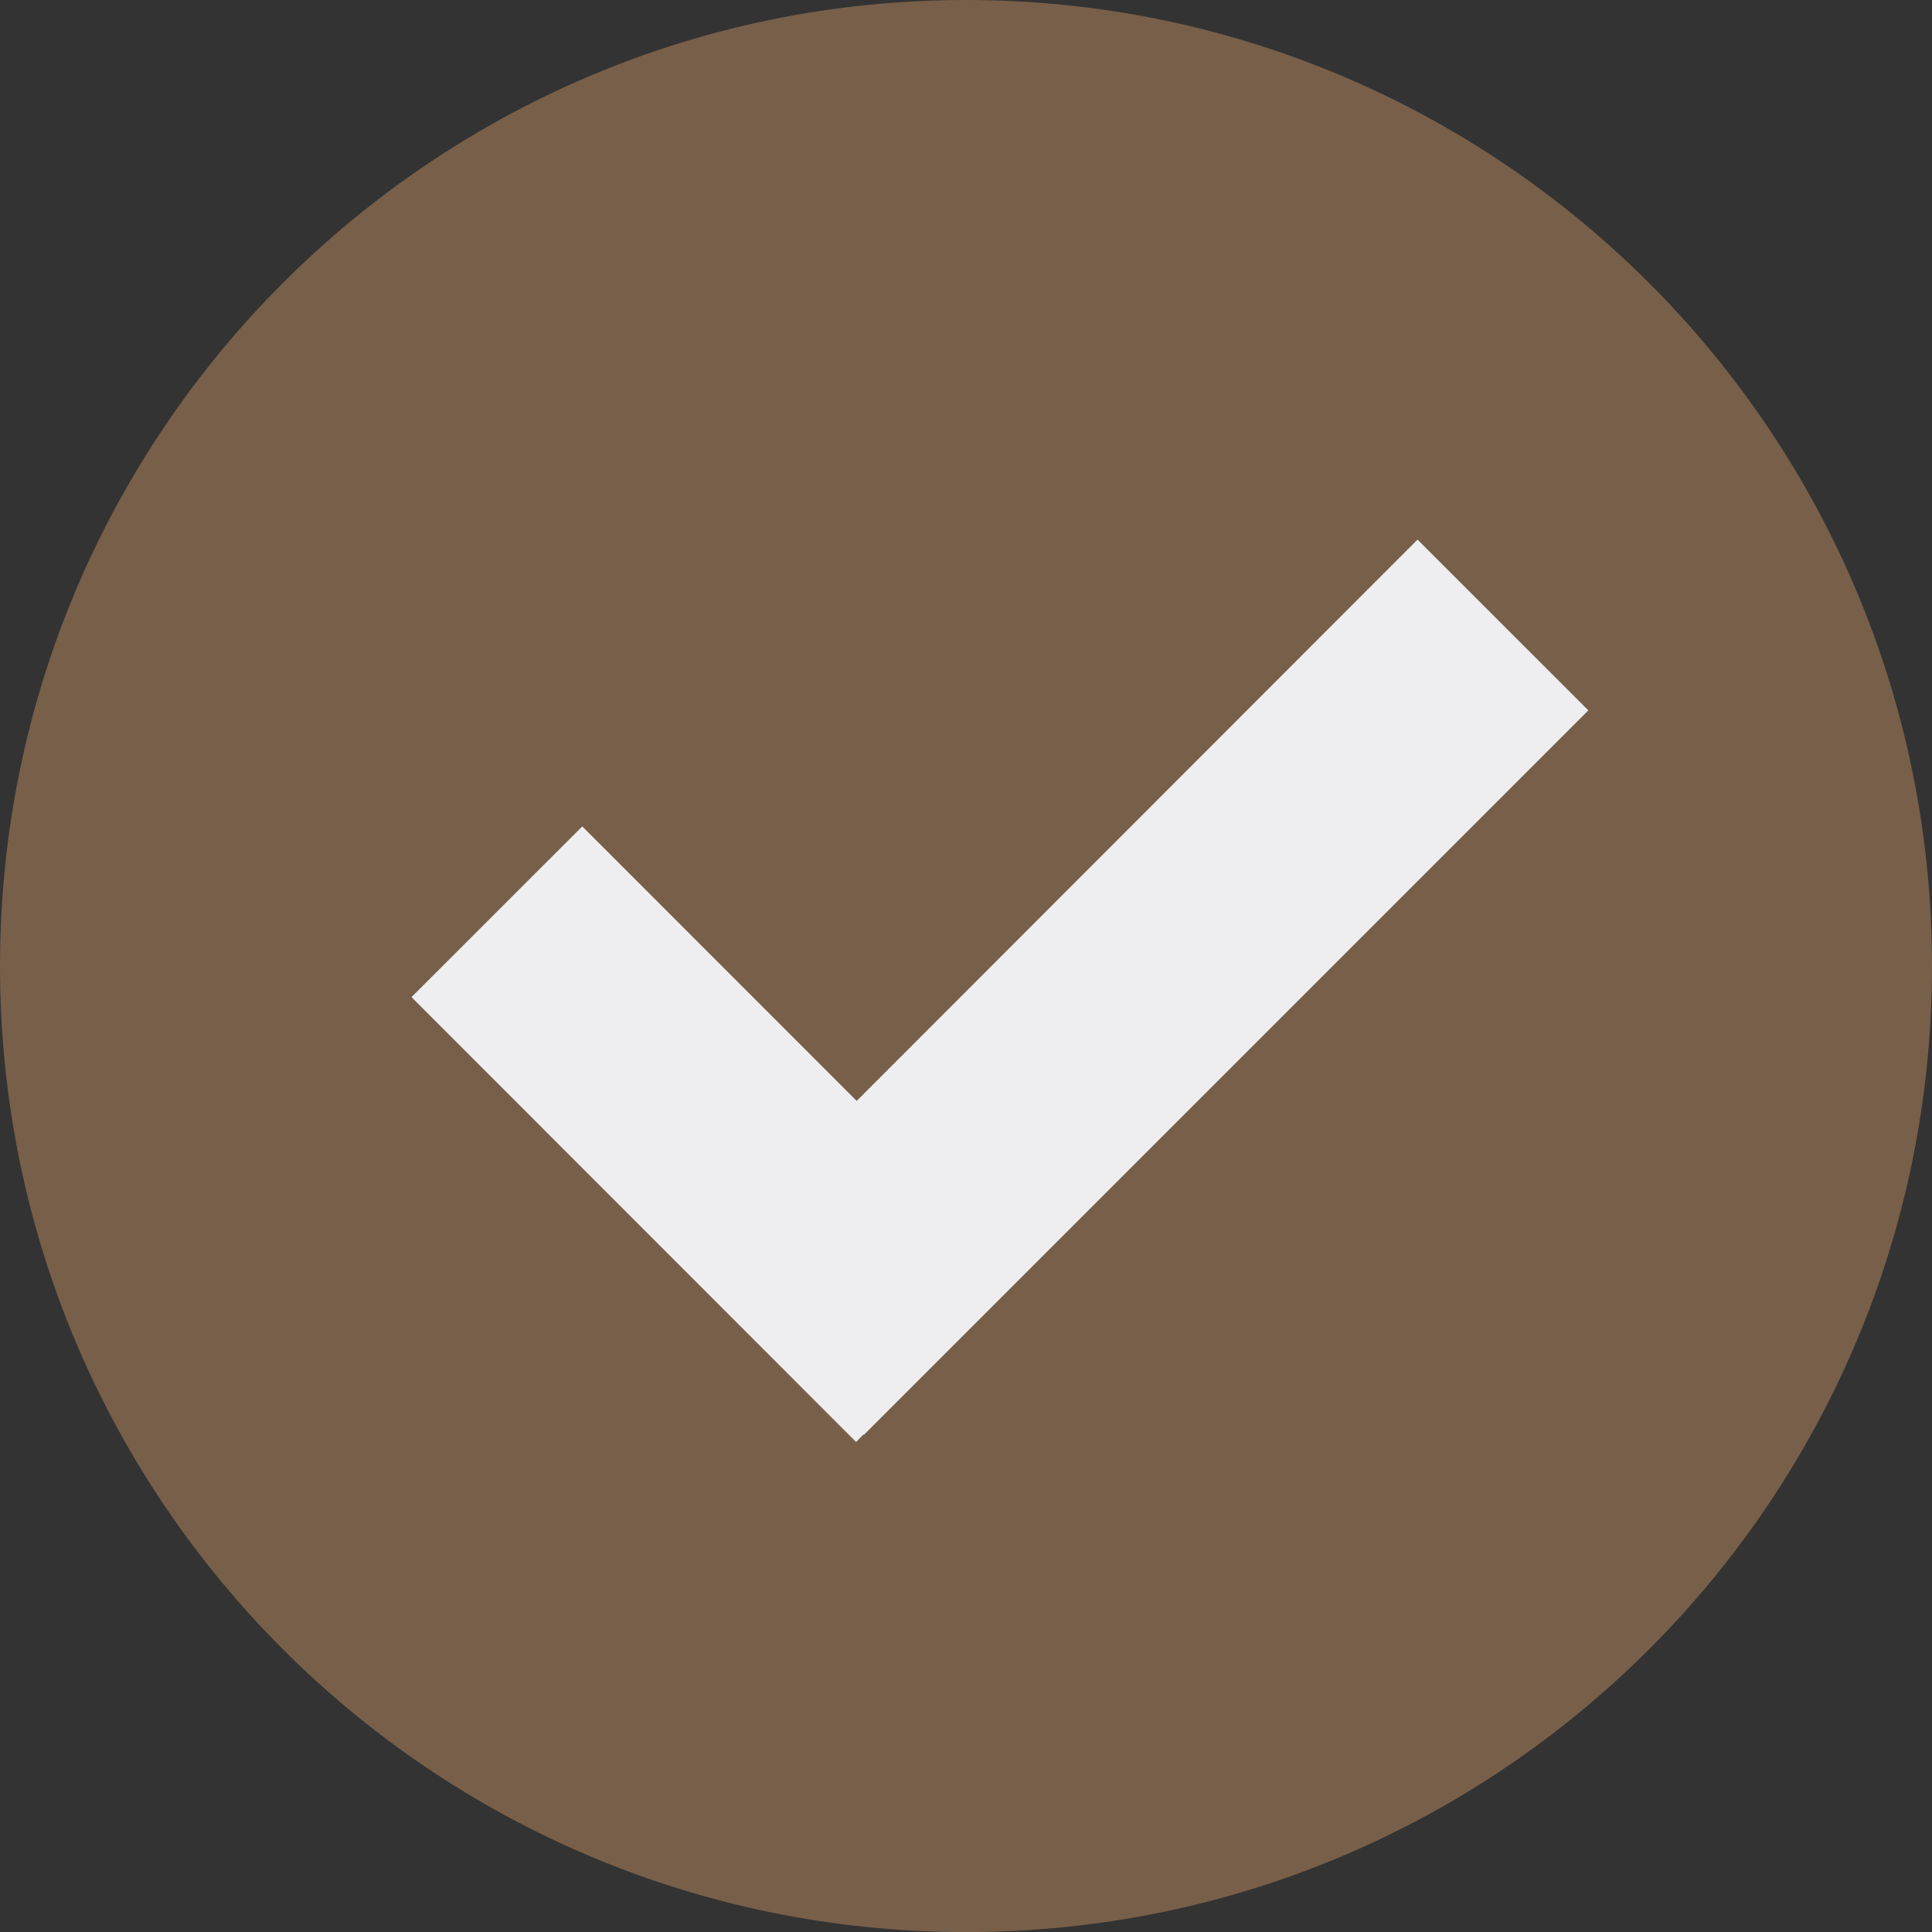 <?xml version="1.0" encoding="utf-8" standalone="no"?><!-- Generator: Adobe Illustrator 16.0.0, SVG Export Plug-In . SVG Version: 6.00 Build 0)  --><svg xmlns="http://www.w3.org/2000/svg" xmlns:xlink="http://www.w3.org/1999/xlink" enable-background="new 0 0 350 350.014" fill="#000000" height="350.014px" id="Layer_1" version="1.1" viewBox="0 0 350 350.014" width="350px" x="0px" xml:space="preserve" y="0px">
<rect x="0" y="0" width="350" height="350.014" fill="#333333" stroke="none"/>
<g id="change1">
	<path d="M350,175.011c0,96.729-78.338,175.003-175.004,175.003C78.331,350.007,0,271.739,0,175.011   C0,78.363,78.331,0,174.989,0S350,78.363,350,175.011z" fill="#785f49"/>
</g>
<g id="change2">
	<polygon fill="#eeeef0" points="287.74,128.69 256.801,97.755 155.198,199.442 105.486,149.709 74.547,180.634 155.092,261.229    156.428,259.863 156.492,259.941  "/>
</g>
</svg>